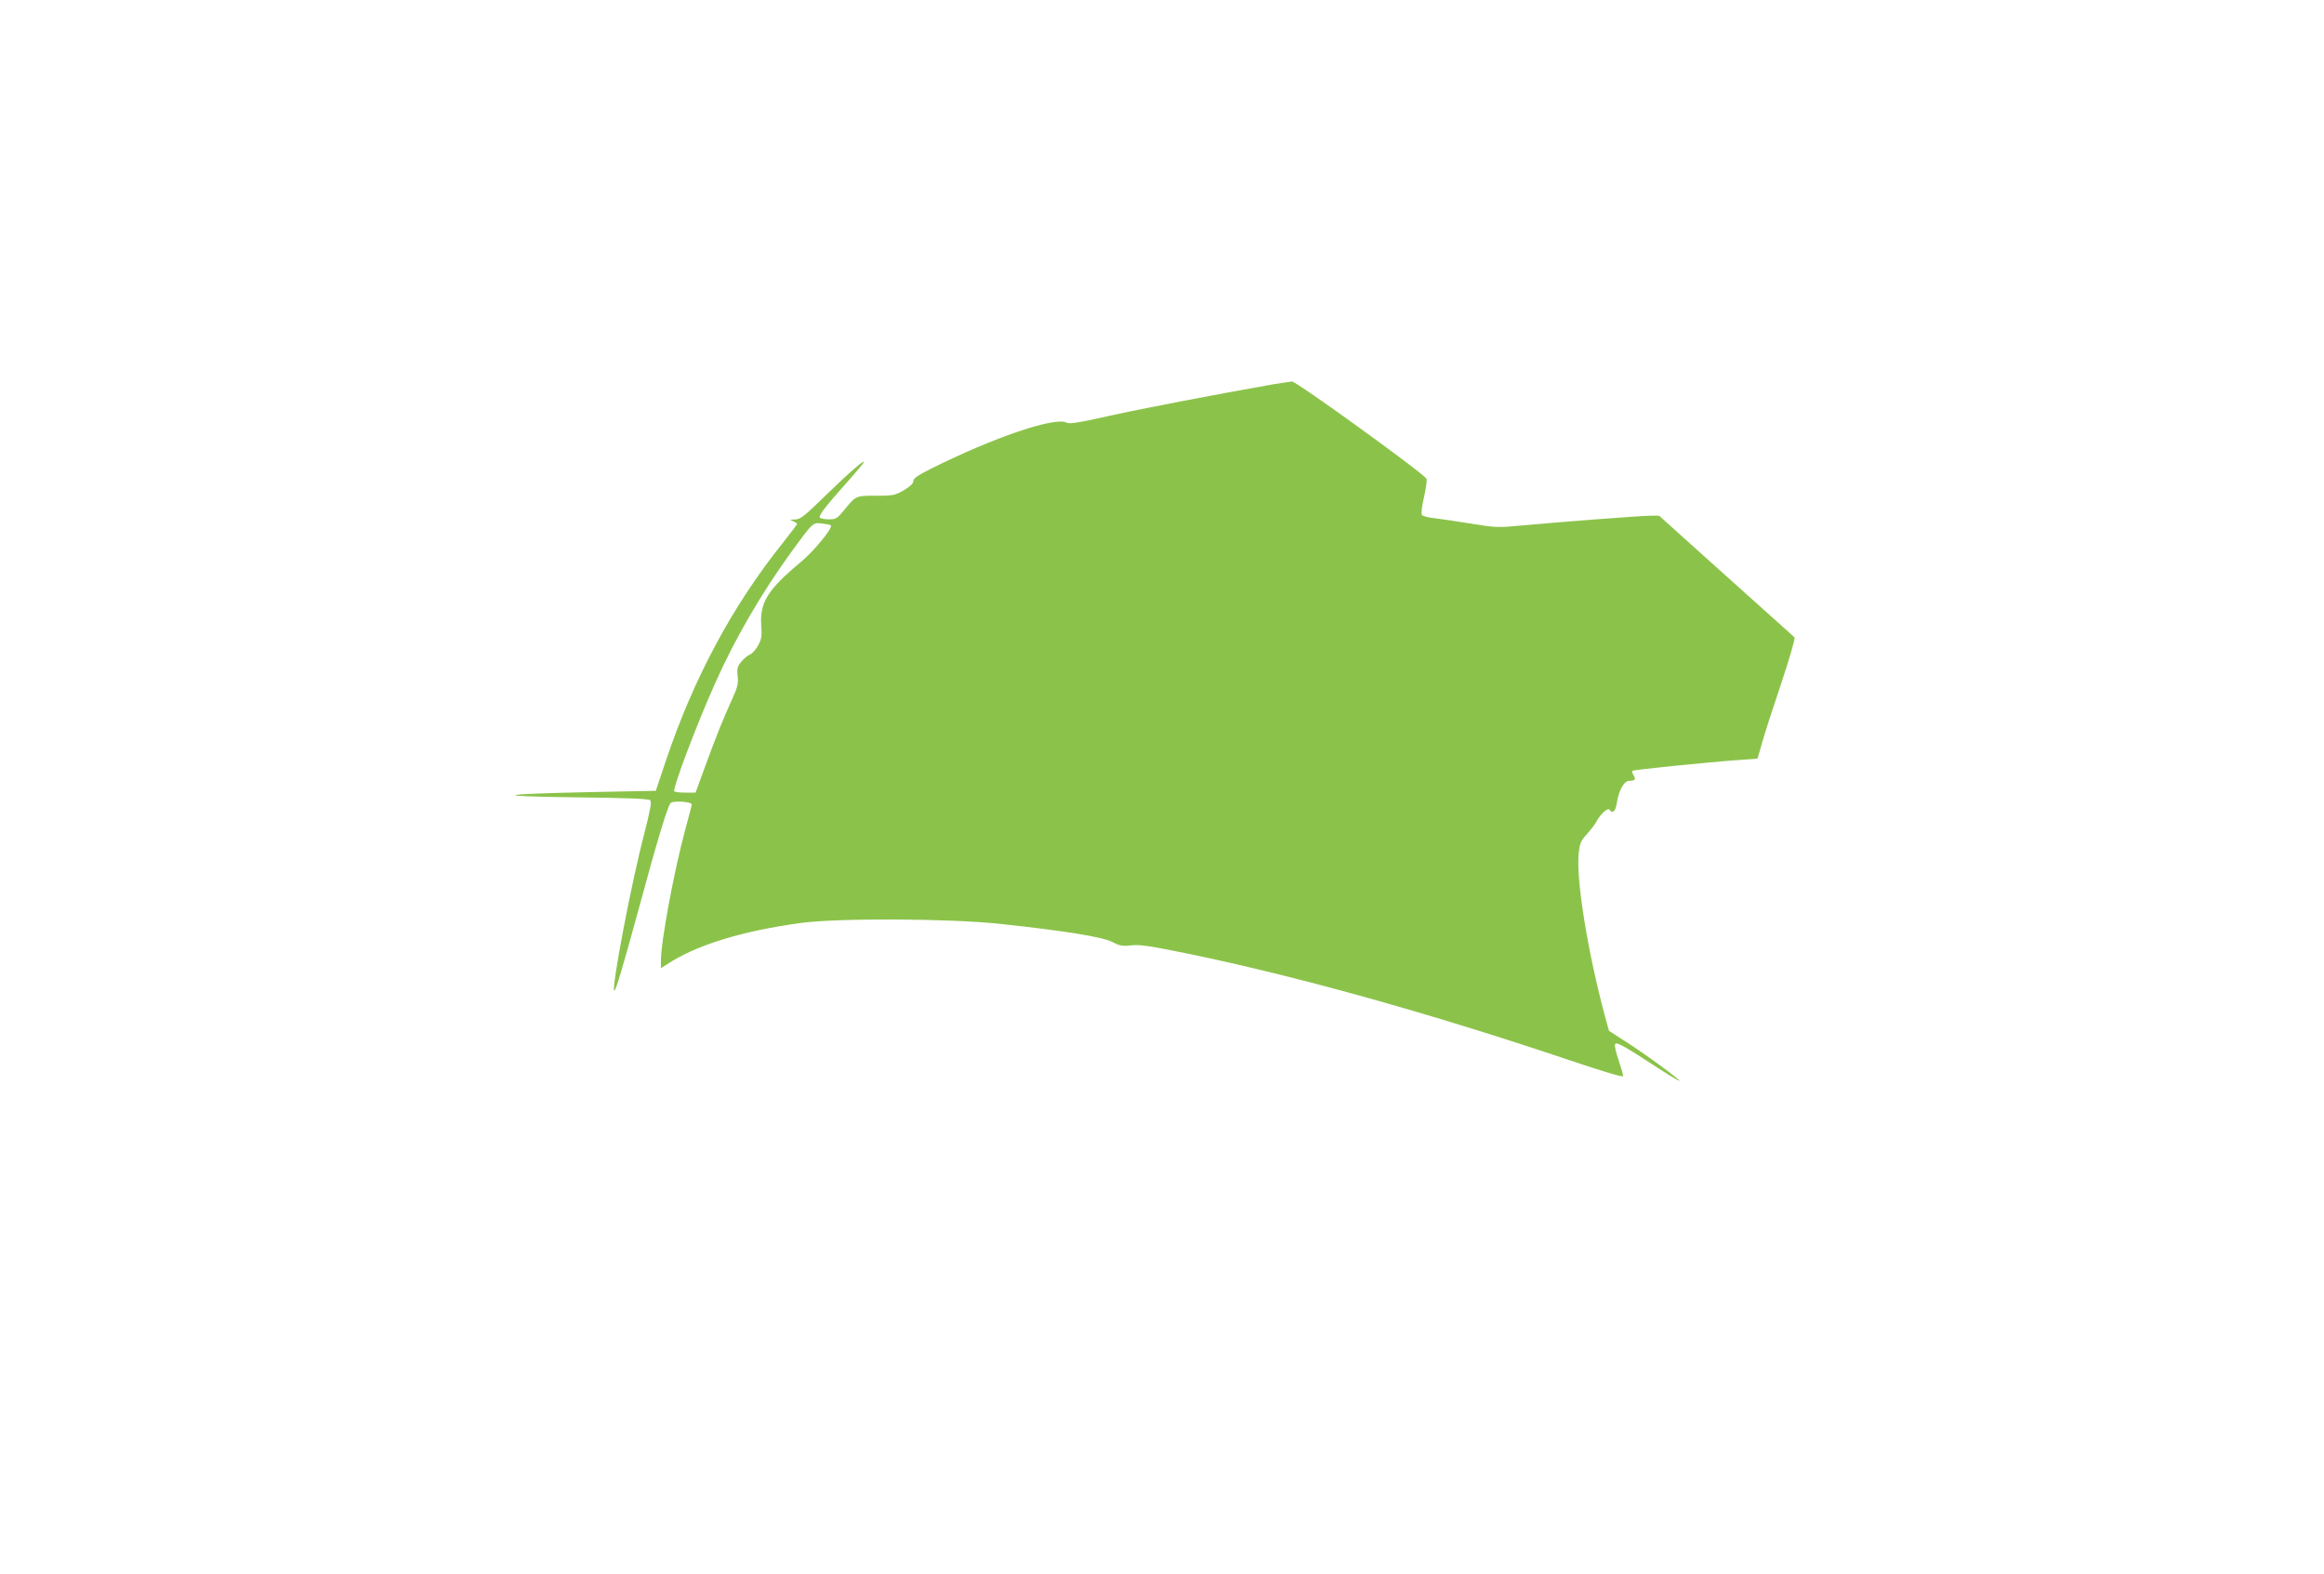 <?xml version="1.0" standalone="no"?>
<!DOCTYPE svg PUBLIC "-//W3C//DTD SVG 20010904//EN"
 "http://www.w3.org/TR/2001/REC-SVG-20010904/DTD/svg10.dtd">
<svg version="1.0" xmlns="http://www.w3.org/2000/svg"
 width="1280pt" height="867pt" viewBox="0 0 1280 867"
 preserveAspectRatio="xMidYMid meet">
<g transform="translate(0,867) scale(0.1,-0.1)"
fill="#8bc34a" stroke="none">
<path d="M7015 6554 c-329 -58 -724 -134 -905 -174 -163 -37 -219 -46 -234
-38 -64 35 -401 -80 -748 -253 -74 -37 -98 -54 -98 -69 0 -13 -17 -29 -52 -50
-49 -28 -60 -30 -154 -30 -111 0 -109 1 -173 -77 -40 -49 -46 -53 -86 -53 -24
0 -47 5 -50 10 -7 11 34 64 160 205 39 44 75 87 80 94 19 33 -68 -42 -201
-171 -124 -121 -145 -138 -175 -139 -30 0 -32 -1 -11 -9 12 -5 22 -12 22 -15
0 -4 -37 -52 -81 -108 -275 -344 -489 -743 -640 -1192 l-57 -170 -354 -7
c-527 -11 -563 -23 -86 -29 284 -3 401 -8 409 -16 9 -9 1 -54 -34 -190 -70
-267 -180 -844 -164 -859 7 -7 50 140 137 458 98 363 157 559 174 576 14 14
116 7 116 -8 0 -5 -16 -66 -35 -136 -62 -227 -135 -618 -135 -727 l0 -39 33
21 c160 106 413 184 737 228 208 28 818 25 1100 -5 352 -38 559 -71 615 -99
42 -22 58 -25 107 -19 47 5 105 -4 301 -44 605 -124 1347 -331 2115 -590 185
-62 292 -94 292 -86 0 7 -11 46 -25 87 -14 40 -23 80 -20 87 6 17 41 -2 245
-135 80 -52 127 -78 105 -59 -52 46 -210 159 -307 220 l-76 49 -21 76 c-96
355 -161 759 -146 901 6 57 12 70 45 106 21 23 45 55 53 70 21 40 63 78 72 65
15 -25 33 -9 40 36 10 70 40 123 69 123 31 0 37 8 23 31 -6 10 -9 21 -6 24 6
6 421 48 591 60 l98 7 25 87 c13 47 61 196 106 329 45 134 77 247 73 252 -5 4
-175 157 -378 339 l-368 331 -47 0 c-50 0 -494 -34 -711 -54 -127 -12 -143
-12 -275 10 -77 12 -168 26 -202 30 -35 3 -67 12 -71 18 -6 6 -1 46 11 98 11
47 17 93 14 101 -9 25 -717 537 -741 536 -11 -1 -57 -8 -101 -15z m-2439 -777
c13 -13 -92 -141 -164 -201 -185 -154 -229 -225 -219 -354 4 -57 1 -73 -19
-109 -13 -23 -33 -44 -44 -48 -10 -3 -31 -20 -46 -38 -23 -27 -26 -38 -21 -81
4 -41 -1 -62 -30 -125 -48 -105 -87 -201 -149 -371 l-53 -145 -55 0 c-30 0
-58 3 -62 7 -11 12 121 365 226 598 108 243 254 493 416 717 122 167 120 166
172 160 24 -3 45 -7 48 -10z"/>
</g>
</svg>
